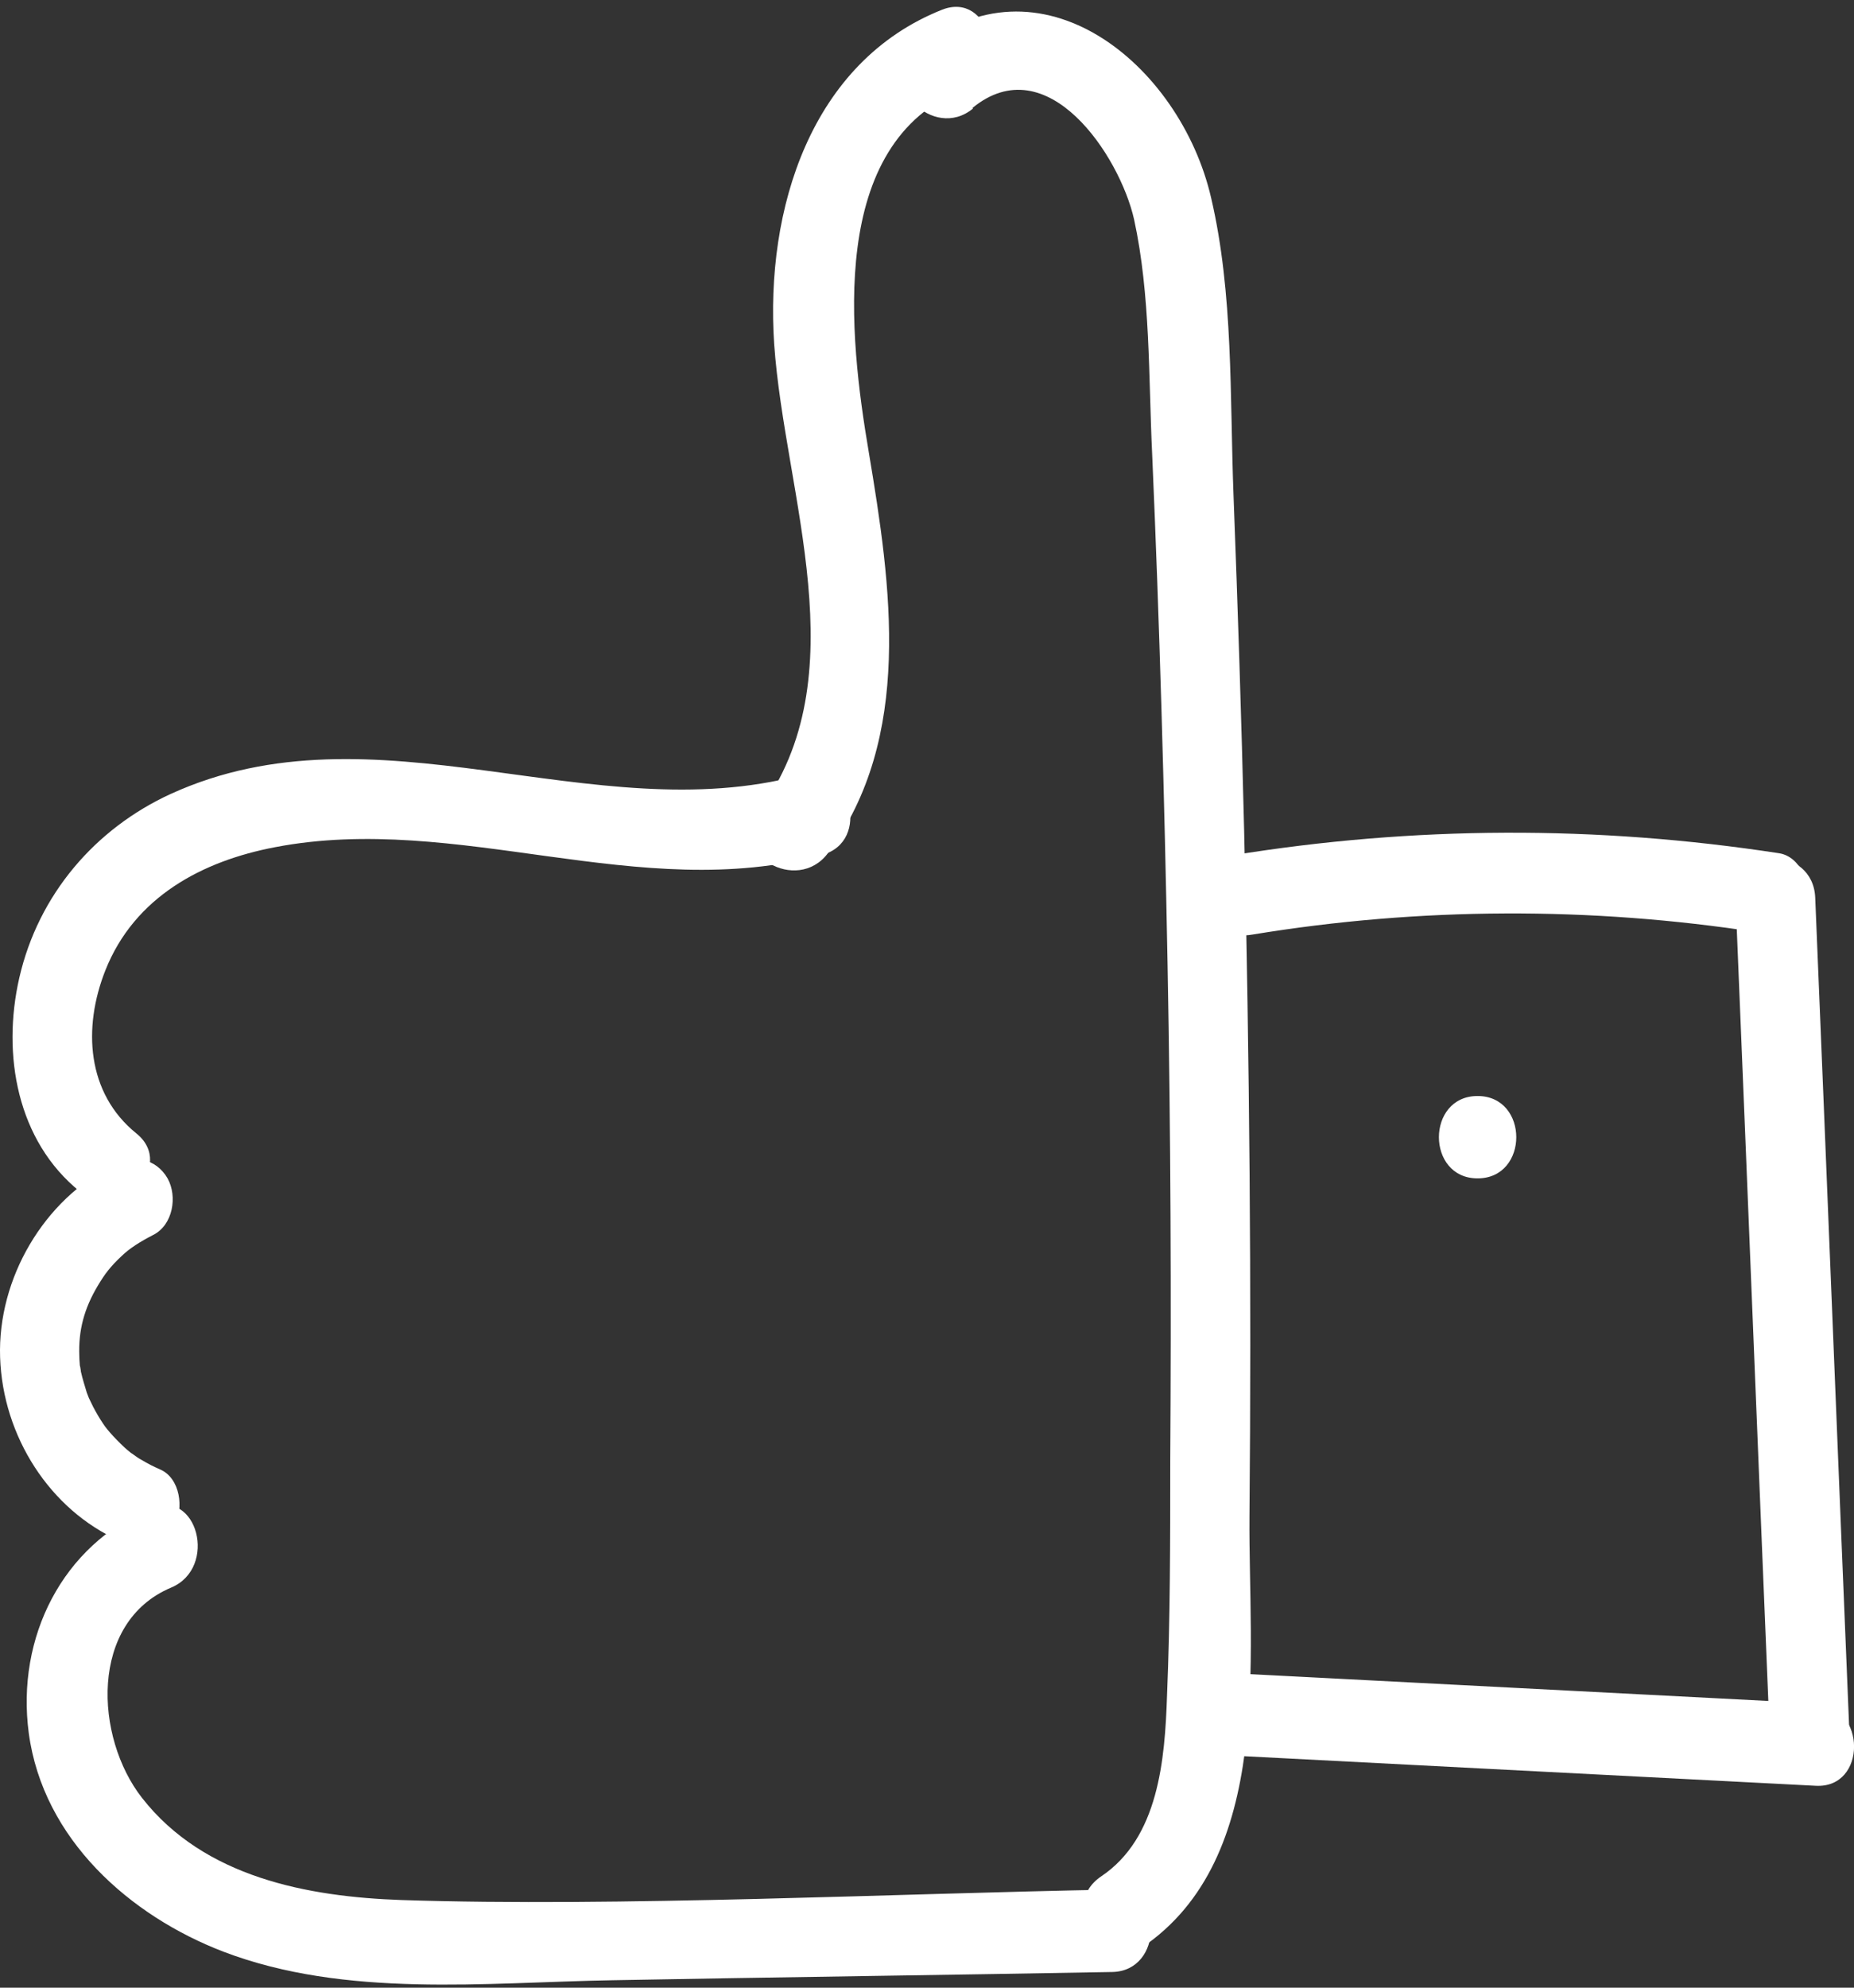<?xml version="1.0" encoding="UTF-8"?> <svg xmlns="http://www.w3.org/2000/svg" width="70" height="75" viewBox="0 0 70 75" fill="none"><rect x="0" y="0" width="70" height="75" fill="#333333" stroke="none"/><path d="M4.28 43.965C1.67 45.25 -0.096 48.234 0.004 51.218C0.104 54.202 1.891 56.979 4.521 58.14C5.263 58.471 6.126 58.368 6.588 57.58C6.949 56.917 6.809 55.777 6.046 55.446C5.805 55.342 5.564 55.218 5.323 55.073C5.203 55.011 5.103 54.928 4.982 54.845C4.962 54.845 4.701 54.617 4.842 54.741C4.48 54.43 4.039 53.954 3.898 53.726C3.758 53.519 3.637 53.311 3.517 53.083C3.457 52.959 3.396 52.835 3.336 52.71C3.417 52.897 3.296 52.607 3.276 52.545C3.196 52.275 3.115 52.027 3.055 51.757C3.055 51.716 2.995 51.363 3.015 51.591C3.015 51.446 2.995 51.322 2.995 51.177C2.955 50.203 3.176 49.374 3.698 48.504C3.959 48.069 4.159 47.799 4.601 47.385C4.902 47.094 5.303 46.846 5.785 46.597C6.528 46.224 6.709 45.147 6.327 44.463C5.886 43.696 5.002 43.551 4.26 43.903L4.28 43.965Z" fill="white"></path><path d="M5.663 56.918C2.371 58.306 0.604 61.767 1.086 65.393C1.628 69.413 4.92 72.294 8.433 73.641C13.05 75.402 18.329 74.802 23.127 74.719C28.647 74.615 36.48 74.511 42 74.408C43.927 74.366 43.947 71.258 42 71.299C33.85 71.444 23.287 71.962 15.158 71.693C11.625 71.569 7.71 70.843 5.362 67.838C3.575 65.559 3.354 61.207 6.466 59.902C8.232 59.156 7.469 56.151 5.663 56.897V56.918Z" fill="white"></path><path d="M31.257 32.195C34.489 27.823 33.646 22.103 32.803 17.068C32.06 12.695 31.217 5.401 36.376 3.37C38.162 2.665 37.379 -0.34 35.573 0.365C30.614 2.334 28.888 7.887 29.23 12.985C29.631 18.705 32.441 25.502 28.647 30.62C27.463 32.216 30.093 33.75 31.257 32.195Z" fill="white"></path><path d="M46.918 66.263C54.124 66.636 61.351 67.009 68.557 67.382C70.484 67.486 70.484 64.377 68.557 64.274C61.351 63.901 54.124 63.528 46.918 63.155C44.991 63.051 44.991 66.16 46.918 66.263Z" fill="white"></path><path d="M47.299 35.262C53.602 34.226 60.066 34.205 66.369 35.179C67.172 35.303 67.975 34.972 68.216 34.101C68.416 33.376 67.975 32.319 67.172 32.195C60.287 31.138 53.381 31.159 46.496 32.278C45.693 32.402 45.252 33.438 45.453 34.184C45.693 35.075 46.496 35.407 47.299 35.262Z" fill="white"></path><path d="M65.525 33.874C65.967 44.505 66.388 55.136 66.83 65.746C66.91 67.735 69.921 67.756 69.841 65.746C69.399 55.115 68.978 44.484 68.536 33.874C68.456 31.884 65.445 31.864 65.525 33.874Z" fill="white"></path><path d="M55.788 44.463C57.736 44.463 57.736 41.355 55.788 41.355C53.841 41.355 53.841 44.463 55.788 44.463Z" fill="white"></path><path d="M30.215 29.252C22.347 31.345 14.177 26.434 6.449 29.956C3.598 31.262 1.45 33.749 0.728 36.899C0.065 39.8 0.647 43.053 3.016 44.96C4.522 46.183 6.669 43.986 5.144 42.763C3.277 41.251 3.116 38.785 3.98 36.609C5.084 33.832 7.653 32.485 10.383 31.967C17.288 30.64 24.133 34.122 31.038 32.257C32.905 31.759 32.122 28.755 30.235 29.252H30.215Z" fill="white"></path><path d="M36.716 4.074C39.547 1.753 42.277 5.877 42.819 8.281C43.441 11.141 43.361 14.207 43.501 17.13C43.782 23.554 43.963 29.978 44.083 36.402C44.204 42.826 44.224 48.918 44.184 55.177C44.184 58.099 44.184 61.041 44.063 63.963C43.983 66.409 43.742 69.351 41.574 70.802C39.948 71.9 41.474 74.573 43.1 73.496C48.118 70.118 47.134 62.533 47.175 57.228C47.255 48.608 47.175 39.966 46.974 31.345C46.873 27.118 46.733 22.89 46.572 18.663C46.432 14.974 46.572 11.078 45.729 7.473C44.565 2.416 39.246 -1.936 34.609 1.898C33.103 3.142 35.231 5.338 36.736 4.095L36.716 4.074Z" fill="white"></path></svg> 